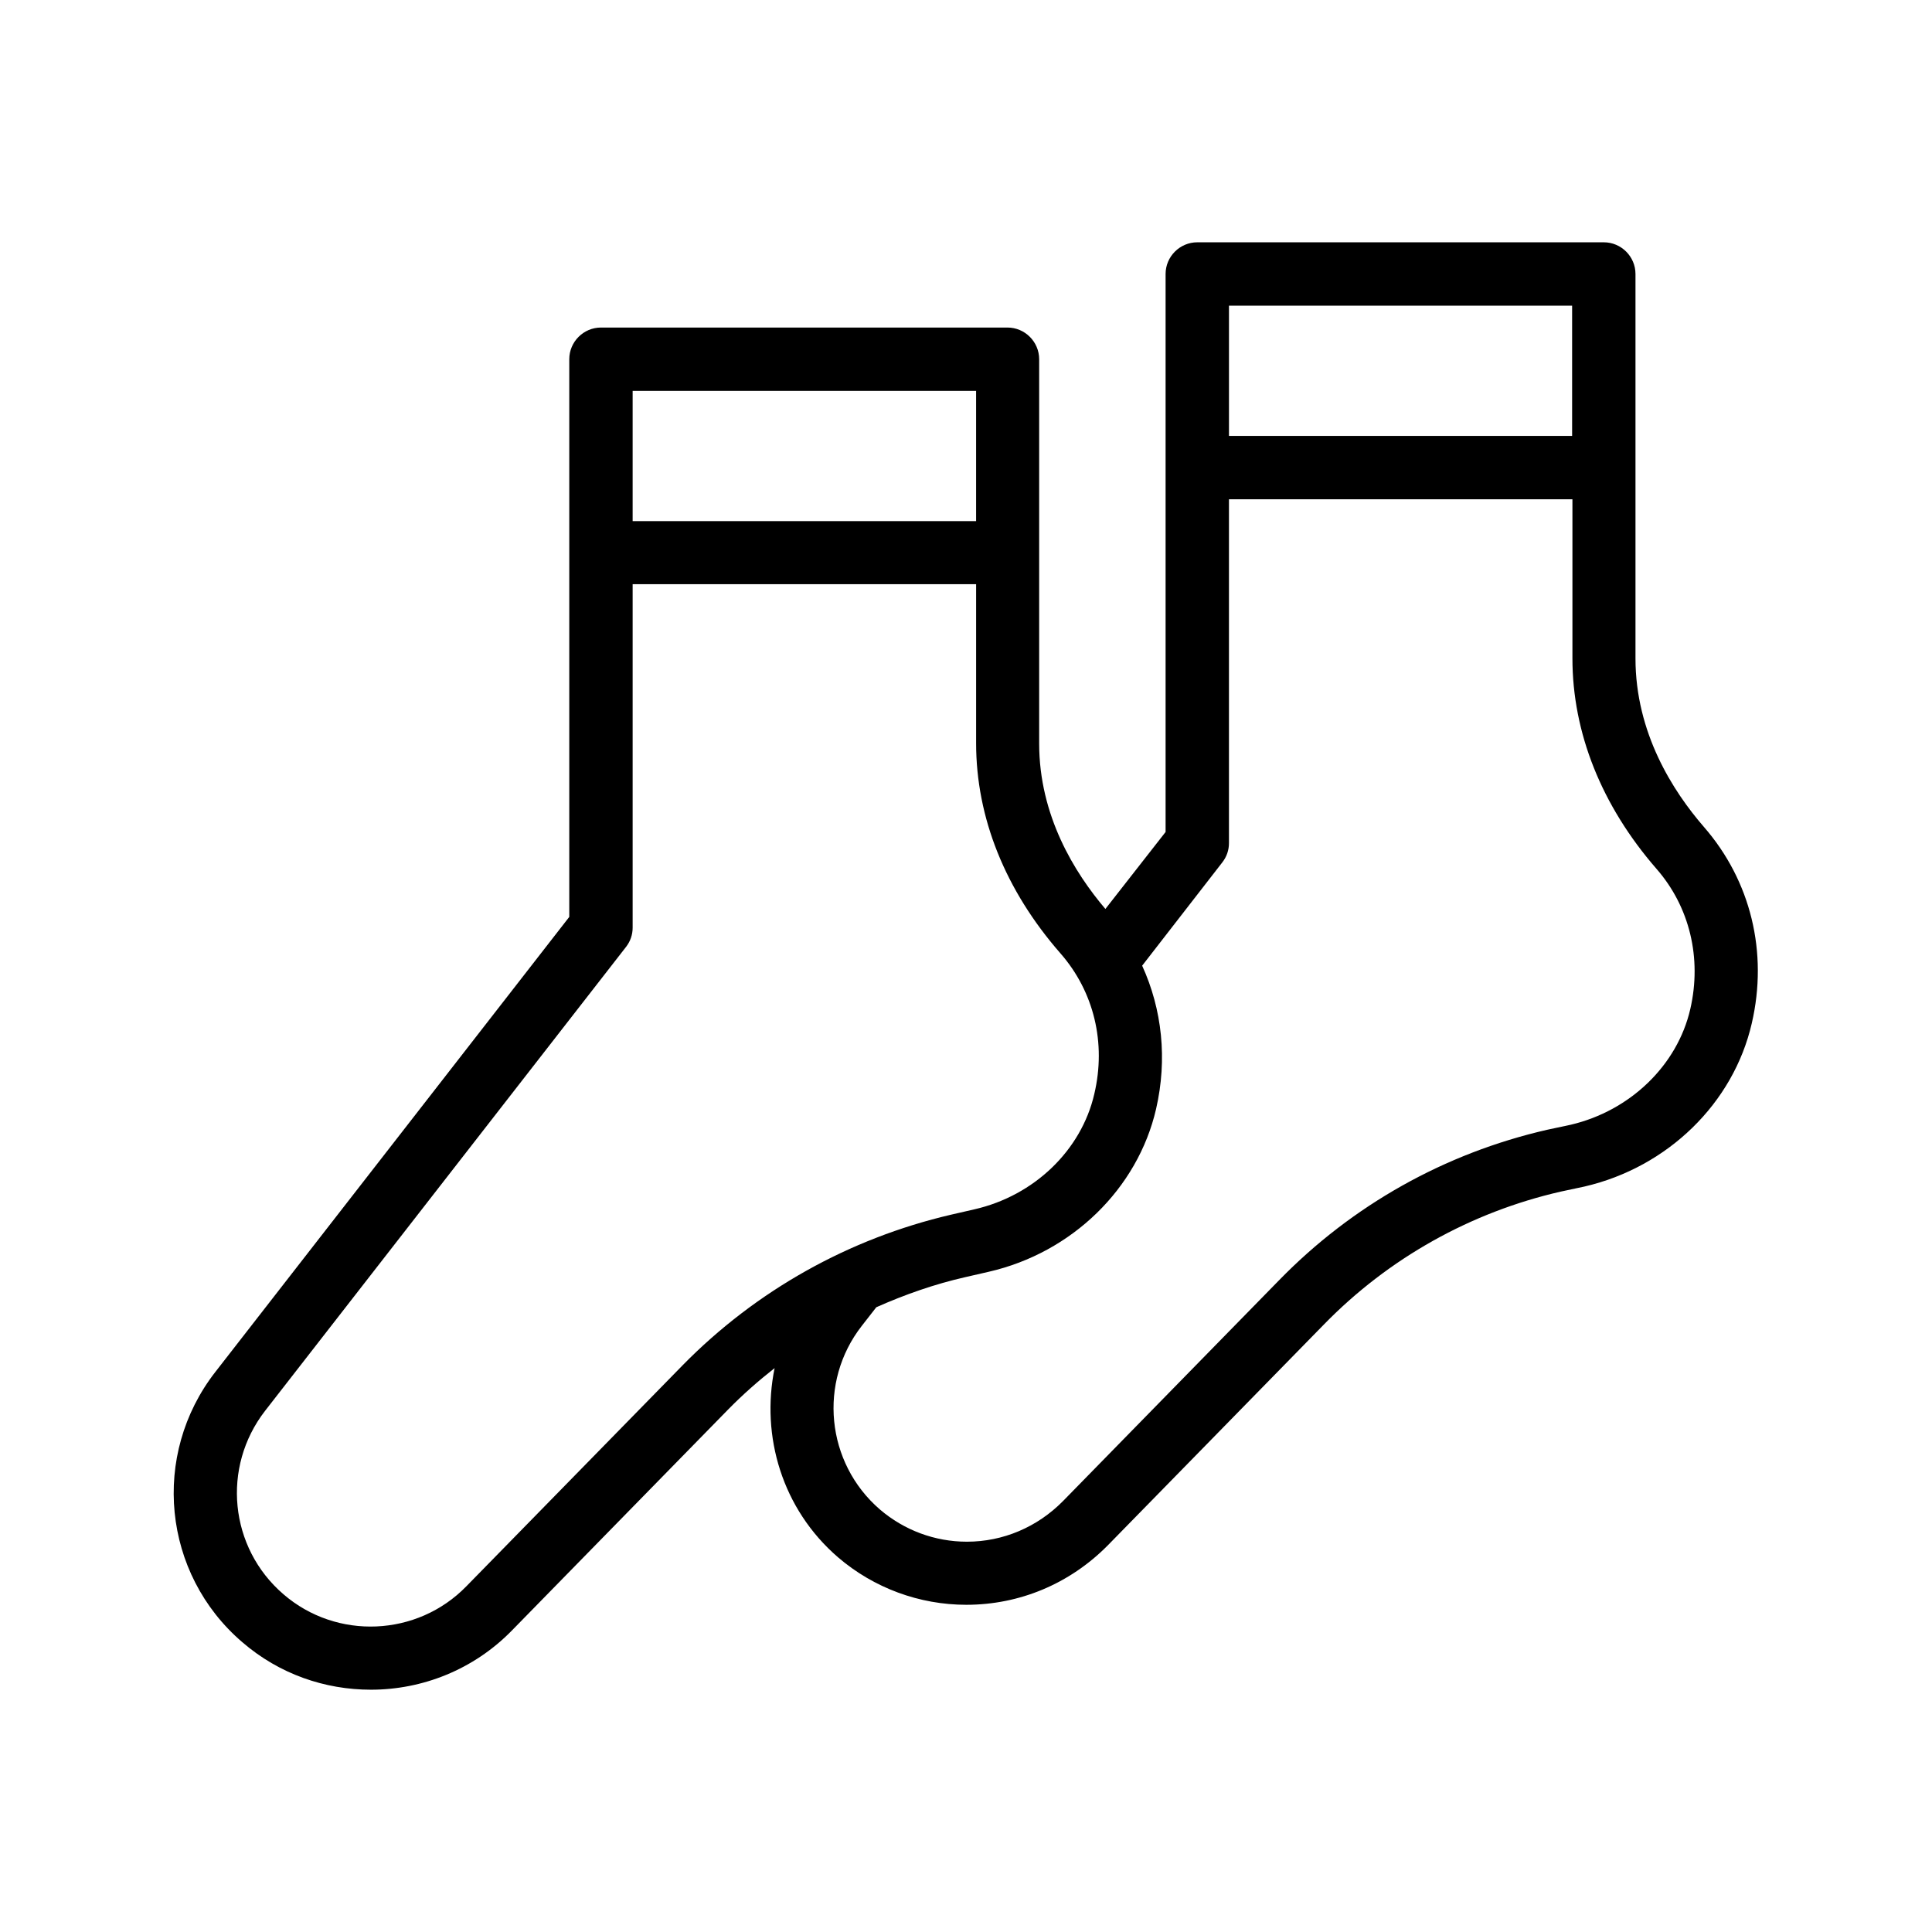 <?xml version="1.0" encoding="UTF-8"?>
<!-- Uploaded to: SVG Repo, www.svgrepo.com, Generator: SVG Repo Mixer Tools -->
<svg fill="#000000" width="800px" height="800px" version="1.1" viewBox="144 144 512 512" xmlns="http://www.w3.org/2000/svg">
 <path d="m577.42 318.46v-101.85c0-4.617-3.777-8.398-8.398-8.398h-107.73c-4.617 0-8.398 3.777-8.398 8.398v147.87l-15.953 20.402c-8.145-9.574-17.551-24.688-17.551-43.832v-101.85c0-4.617-3.777-8.398-8.398-8.398h-107.73c-4.617 0-8.398 3.777-8.398 8.398v147.79l-93.789 120.58c-17.129 22-14.023 53.488 7.137 71.625 9.824 8.48 21.914 12.594 34.09 12.594 13.602 0 27.207-5.289 37.367-15.703l57.266-58.523c3.863-3.945 8.062-7.641 12.344-11-3.695 18.055 2.016 37.367 16.793 50.129 9.488 8.145 21.578 12.594 34.008 12.594 14.105 0 27.375-5.543 37.449-15.703l57.352-58.609c17.129-17.551 38.879-29.727 62.723-35.184l6.297-1.344c22.082-5.121 39.465-22.082 44.336-43.242 4.367-18.809-0.25-37.785-12.68-52.059-8.227-9.488-18.137-24.938-18.137-44.672zm-16.793-93.457v34.512h-90.938v-34.512zm-157.95 22.59v34.512l-91.02-0.004v-34.512zm-77.754 258.2-57.352 58.609c-13.016 13.352-34.344 14.273-48.449 2.098-14.359-12.344-16.457-33.672-4.871-48.617l95.645-122.93c1.176-1.512 1.762-3.273 1.762-5.121v-91.023h91.023v42.152c0 19.734 7.727 38.961 22.336 55.672 8.902 10.16 12.176 23.762 8.984 37.281-3.441 14.945-15.953 26.953-31.738 30.562l-6.215 1.426c-27.039 6.301-51.645 20.07-71.125 39.887zm267.02-94.379c-3.441 14.945-15.953 26.953-31.656 30.648l-6.297 1.344c-27.121 6.215-51.641 19.984-71.039 39.887l-57.266 58.527c-6.801 6.887-15.871 10.746-25.441 10.746-8.48 0-16.625-3.023-23.09-8.566-14.273-12.344-16.375-33.754-4.785-48.617l3.863-4.953c7.559-3.359 15.449-6.129 23.594-7.977l6.215-1.426c22-5.039 39.465-22 44.336-43.16 3.023-13.184 1.594-26.367-3.695-37.953l21.242-27.375c1.176-1.512 1.762-3.273 1.762-5.121v-91.109h91.023v42.152c0 19.734 7.727 39.047 22.25 55.754 8.816 10.078 12.094 23.68 8.984 37.199z"/>
</svg>